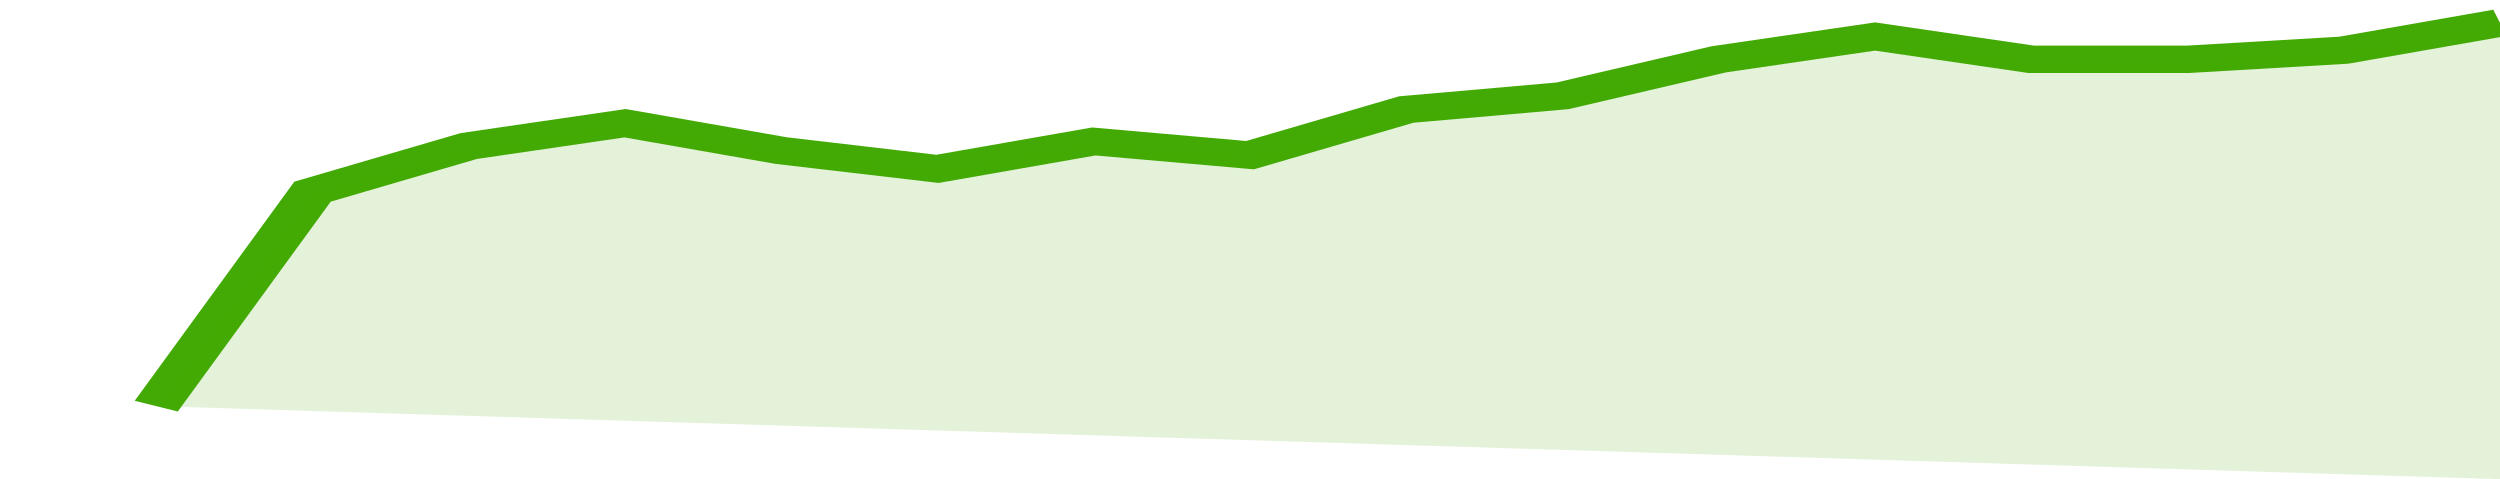 <svg xmlns="http://www.w3.org/2000/svg" viewBox="0 0 320 105" width="120" height="23" preserveAspectRatio="none">
				 <polyline fill="none" stroke="#43AA05" stroke-width="6" points="20, 89 40, 42 60, 32 80, 27 100, 33 120, 37 140, 31 160, 34 180, 24 200, 21 220, 13 240, 8 260, 13 280, 13 300, 11 320, 5 320, 5 "> </polyline>
				 <polygon fill="#43AA05" opacity="0.15" points="20, 89 40, 42 60, 32 80, 27 100, 33 120, 37 140, 31 160, 34 180, 24 200, 21 220, 13 240, 8 260, 13 280, 13 300, 11 320, 5 320, 105 "></polygon>
			</svg>